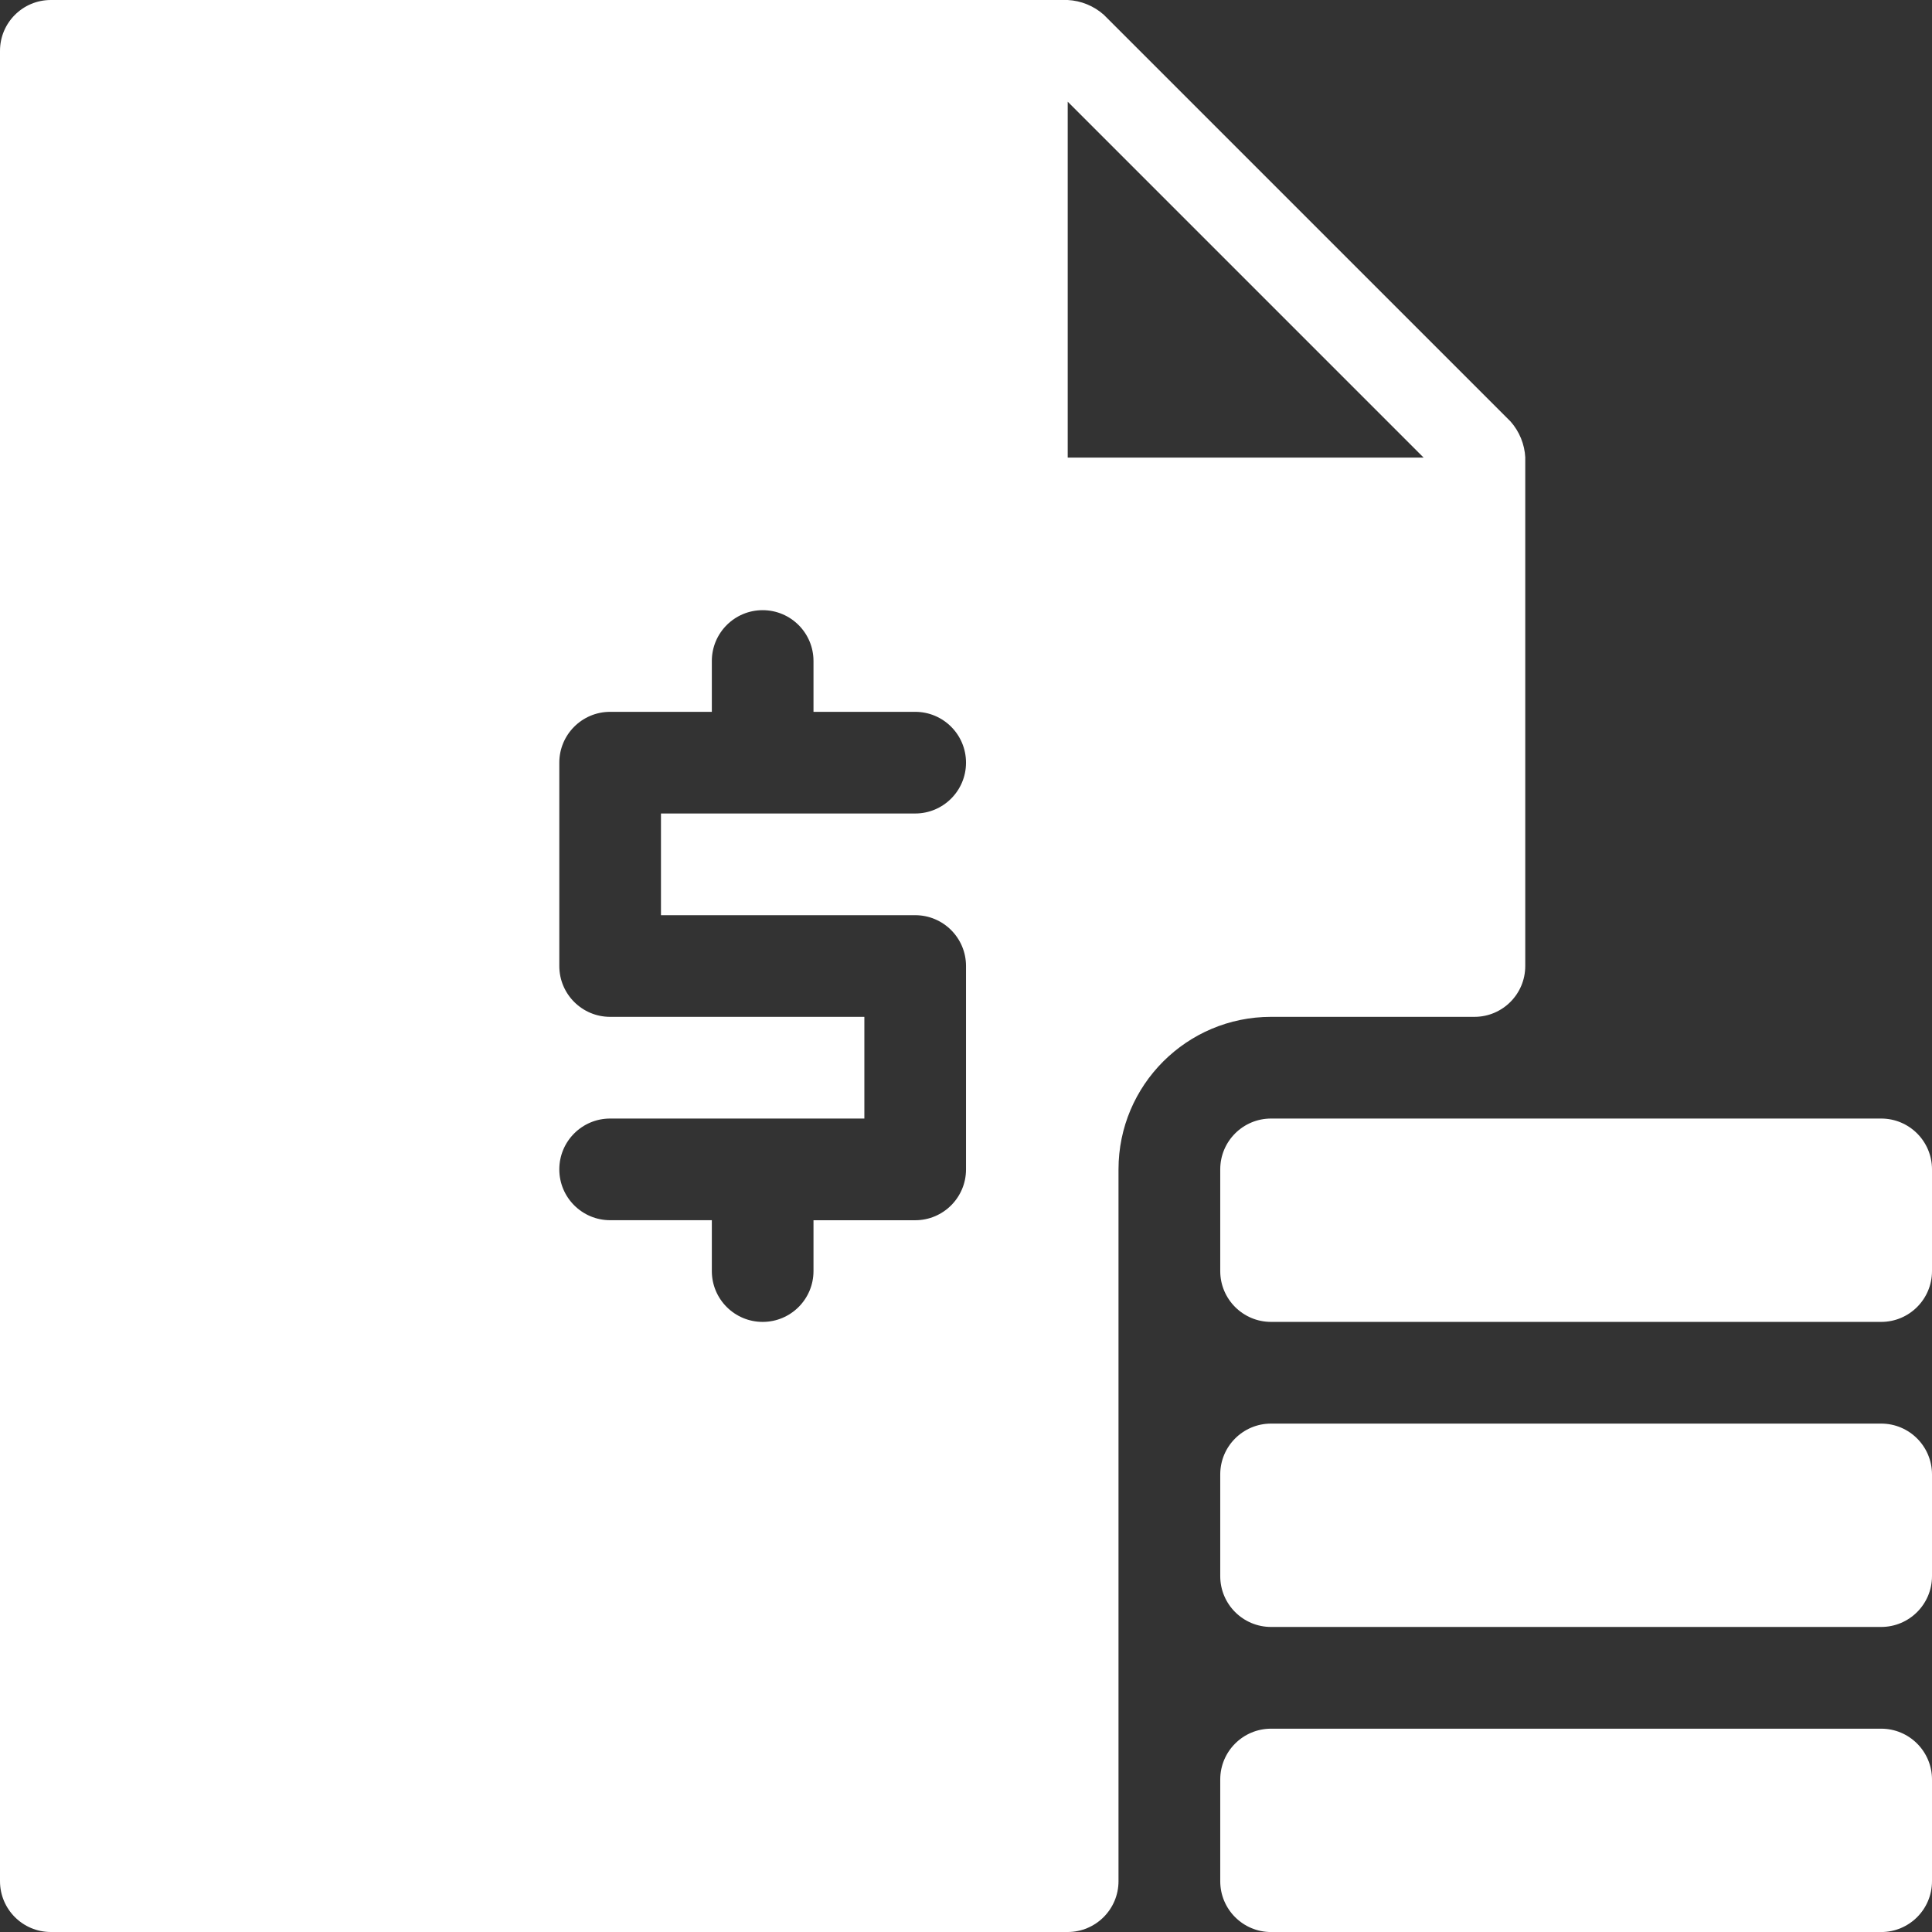 <?xml version="1.0" encoding="UTF-8"?>
<svg id="Layer_2" data-name="Layer 2" xmlns="http://www.w3.org/2000/svg" viewBox="0 0 511.99 512">
  <rect x="0" y="0" width="511.99" height="512" fill="#333333" stroke="none"/>
  <defs>
    <style>
      .cls-1 {
        fill: #fff;
      }
    </style>
  </defs>
  <g id="Layer_2-2" data-name="Layer 2">
    <g id="Capa_1" data-name="Capa 1">
      <g id="Layer_9" data-name="Layer 9">
        <path class="cls-1" d="M336.84,458.11h161.68c7.44,0,13.47,6.03,13.47,13.47v26.95c0,7.44-6.03,13.47-13.47,13.47h-161.68c-7.44,0-13.47-6.03-13.47-13.47v-26.95c0-7.44,6.03-13.47,13.47-13.47Z"/>
        <path class="cls-1" d="M336.84,377.26h161.68c7.44,0,13.47,6.03,13.47,13.47v26.95c0,7.44-6.03,13.47-13.47,13.47h-161.68c-7.44,0-13.47-6.03-13.47-13.47v-26.95c0-7.44,6.03-13.47,13.47-13.47Z"/>
        <path class="cls-1" d="M336.84,296.42h161.68c7.44,0,13.47,6.03,13.47,13.47v26.95c0,7.44-6.03,13.47-13.47,13.47h-161.68c-7.44,0-13.47-6.03-13.47-13.47v-26.95c0-7.44,6.03-13.47,13.47-13.47h0Z"/>
        <path class="cls-1" d="M404.21,121.26c-.18-3.54-1.56-6.91-3.91-9.57L292.51,3.91c-2.65-2.35-6.03-3.73-9.57-3.91H13.47C6.03,0,0,6.03,0,13.47v485.05c0,7.44,6.03,13.47,13.47,13.47h269.47c7.44,0,13.47-6.03,13.47-13.47v-188.63c0-22.32,18.1-40.42,40.42-40.42h53.9c7.44,0,13.47-6.03,13.47-13.47V121.26h0ZM282.95,121.26V26.95l94.32,94.32h-94.32ZM242.53,242.53c7.44,0,13.47,6.03,13.47,13.47v53.9c0,7.44-6.03,13.47-13.47,13.47h-26.95v13.47c0,7.44-6.03,13.47-13.47,13.47s-13.47-6.03-13.47-13.47v-13.48h-26.95c-7.44,0-13.47-6.03-13.47-13.47s6.03-13.47,13.47-13.47h67.37v-26.95h-67.37c-7.44,0-13.47-6.03-13.47-13.47v-53.89c0-7.44,6.03-13.47,13.47-13.47h26.95v-13.47c0-7.44,6.03-13.47,13.47-13.47s13.47,6.03,13.47,13.47v13.47h26.95c7.44,0,13.47,6.03,13.47,13.47s-6.03,13.47-13.47,13.47h-67.37v26.95h67.37Z"/>
      </g>
    </g>
  </g>
</svg>